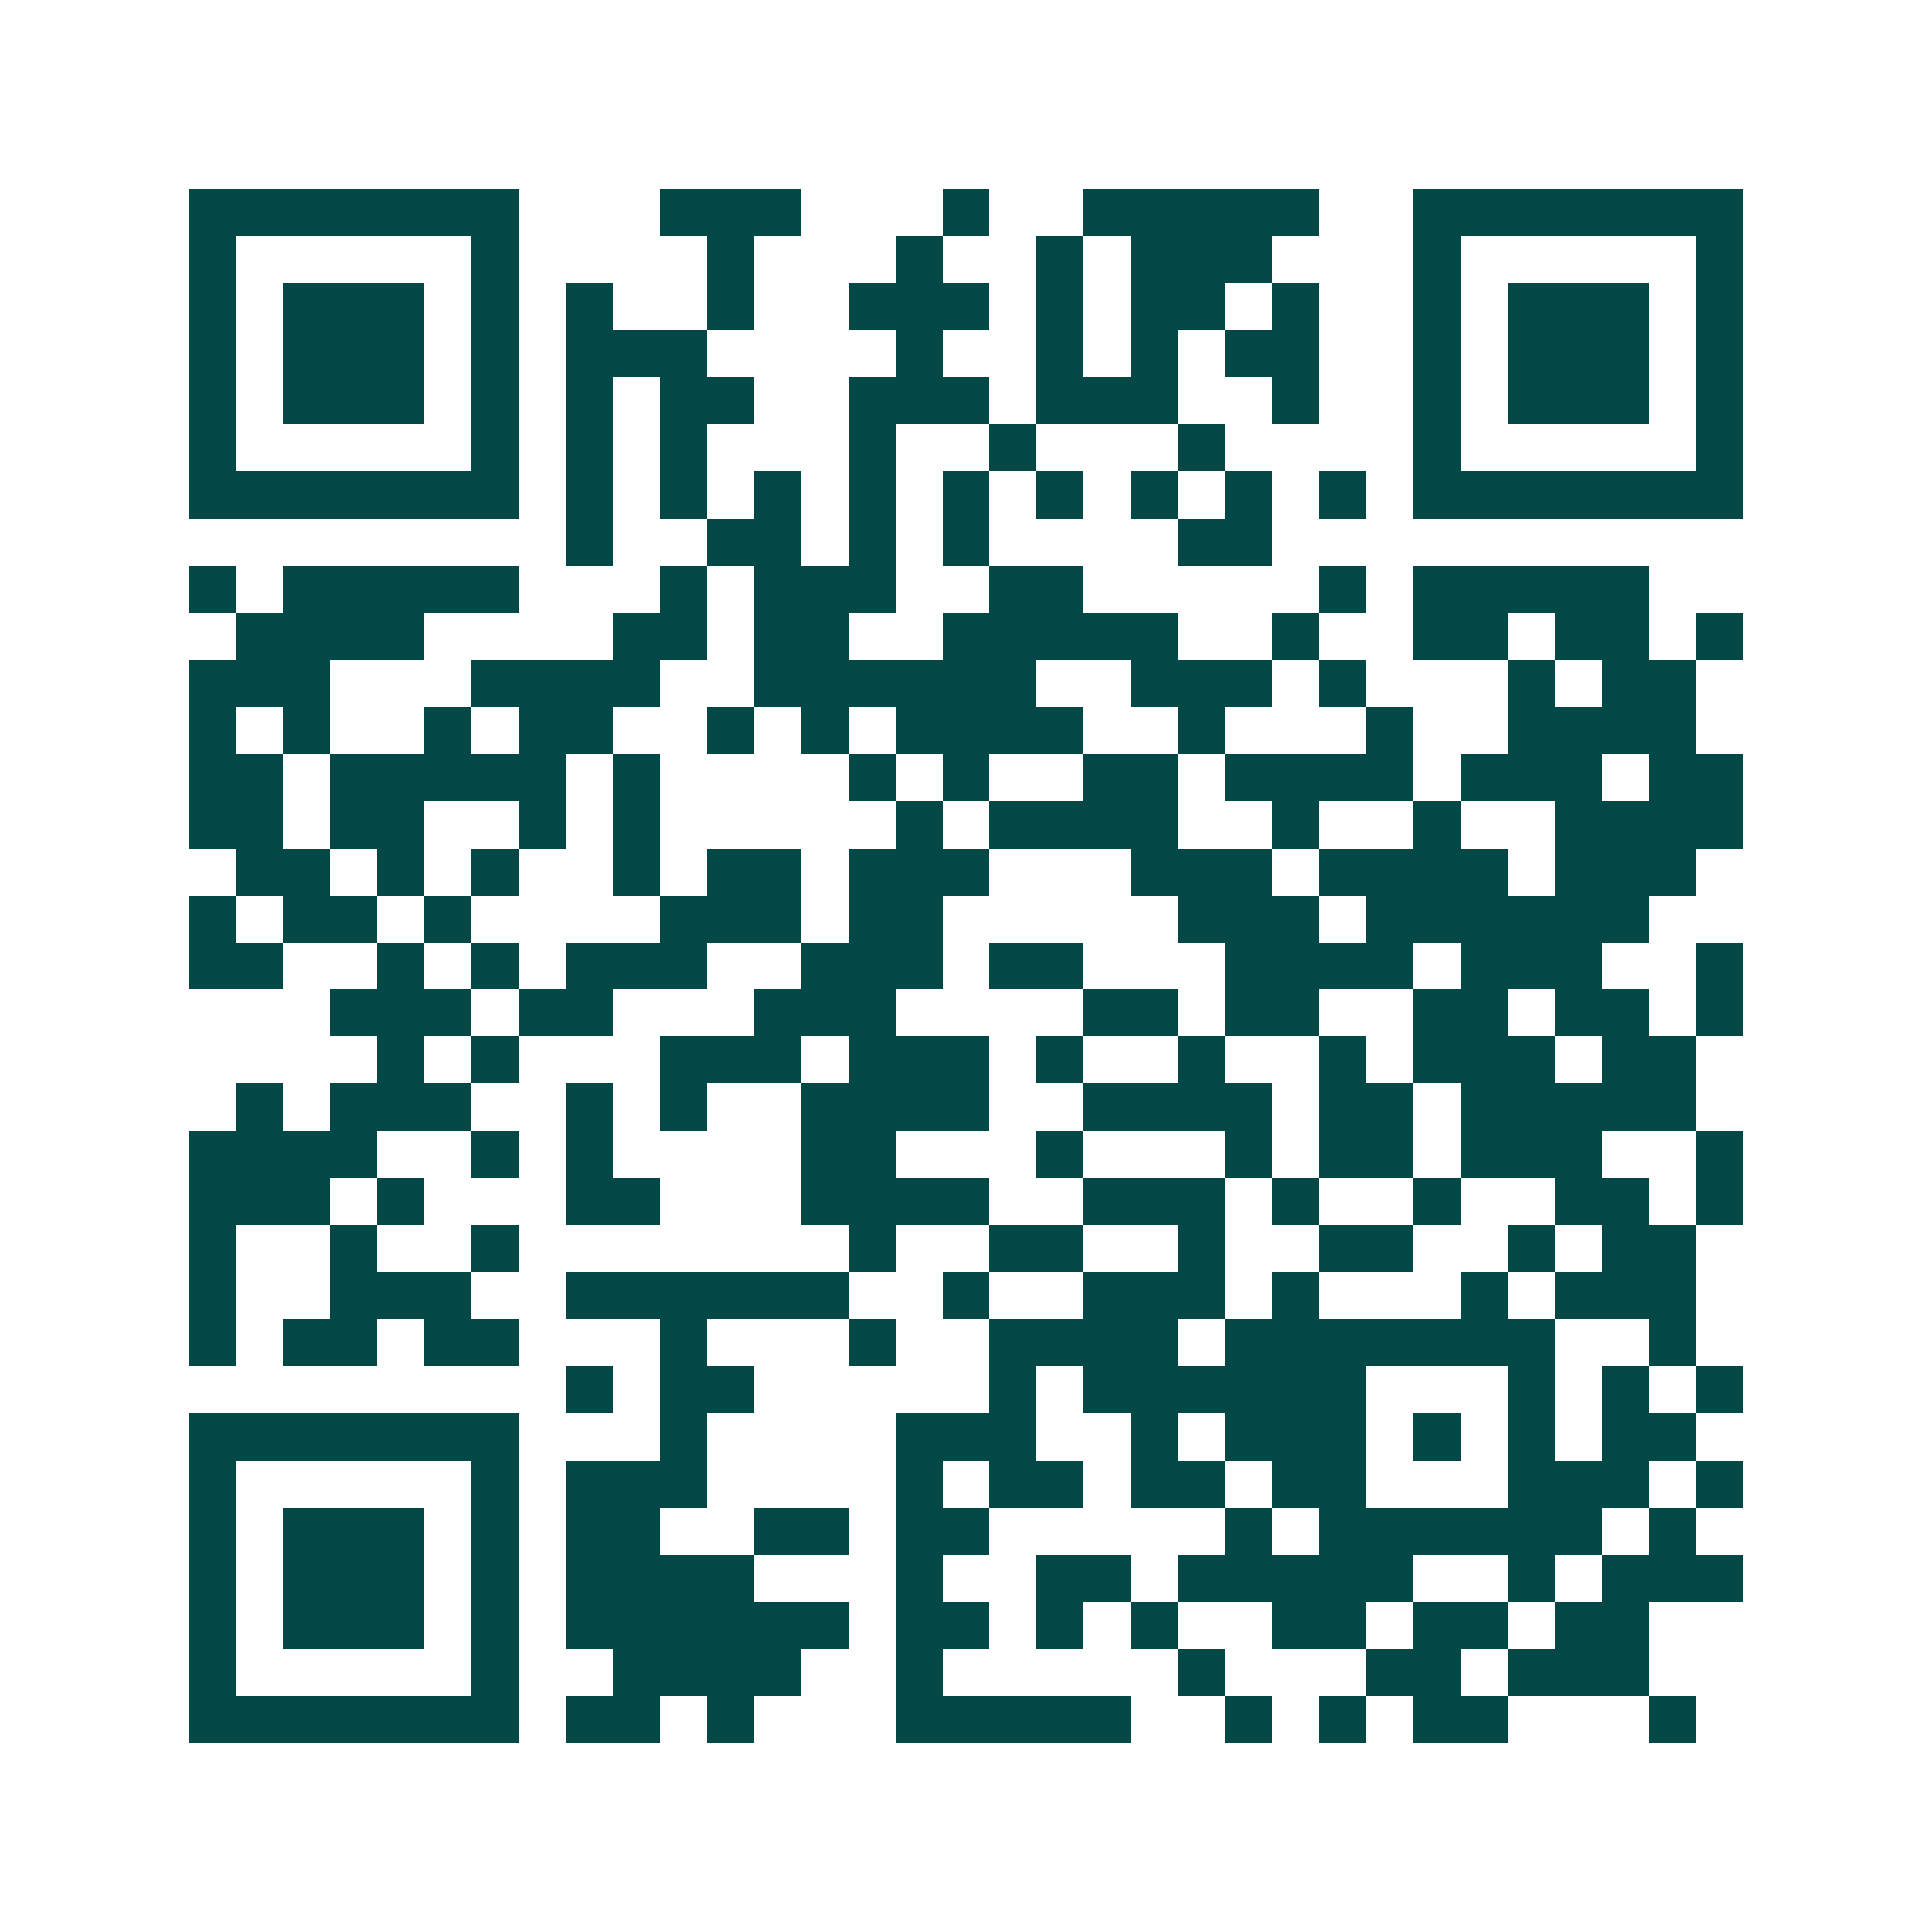 <svg xmlns="http://www.w3.org/2000/svg" width="200" height="200" viewBox="0 0 41 41" shape-rendering="crispEdges"><path fill="#ffffff" d="M0 0h41v41H0z"/><path stroke="#014847" d="M4 4.5h7m3 0h3m3 0h1m2 0h5m2 0h7M4 5.5h1m5 0h1m4 0h1m3 0h1m2 0h1m1 0h3m3 0h1m5 0h1M4 6.5h1m1 0h3m1 0h1m1 0h1m2 0h1m2 0h3m1 0h1m1 0h2m1 0h1m2 0h1m1 0h3m1 0h1M4 7.5h1m1 0h3m1 0h1m1 0h3m4 0h1m2 0h1m1 0h1m1 0h2m2 0h1m1 0h3m1 0h1M4 8.5h1m1 0h3m1 0h1m1 0h1m1 0h2m2 0h3m1 0h3m2 0h1m2 0h1m1 0h3m1 0h1M4 9.5h1m5 0h1m1 0h1m1 0h1m3 0h1m2 0h1m3 0h1m4 0h1m5 0h1M4 10.5h7m1 0h1m1 0h1m1 0h1m1 0h1m1 0h1m1 0h1m1 0h1m1 0h1m1 0h1m1 0h7M12 11.5h1m2 0h2m1 0h1m1 0h1m4 0h2M4 12.5h1m1 0h5m3 0h1m1 0h3m2 0h2m5 0h1m1 0h5M5 13.5h4m4 0h2m1 0h2m2 0h5m2 0h1m2 0h2m1 0h2m1 0h1M4 14.5h3m3 0h4m2 0h6m2 0h3m1 0h1m3 0h1m1 0h2M4 15.5h1m1 0h1m2 0h1m1 0h2m2 0h1m1 0h1m1 0h4m2 0h1m3 0h1m2 0h4M4 16.5h2m1 0h5m1 0h1m4 0h1m1 0h1m2 0h2m1 0h4m1 0h3m1 0h2M4 17.5h2m1 0h2m2 0h1m1 0h1m5 0h1m1 0h4m2 0h1m2 0h1m2 0h4M5 18.5h2m1 0h1m1 0h1m2 0h1m1 0h2m1 0h3m3 0h3m1 0h4m1 0h3M4 19.5h1m1 0h2m1 0h1m4 0h3m1 0h2m5 0h3m1 0h6M4 20.5h2m2 0h1m1 0h1m1 0h3m2 0h3m1 0h2m3 0h4m1 0h3m2 0h1M7 21.5h3m1 0h2m3 0h3m4 0h2m1 0h2m2 0h2m1 0h2m1 0h1M8 22.5h1m1 0h1m3 0h3m1 0h3m1 0h1m2 0h1m2 0h1m1 0h3m1 0h2M5 23.5h1m1 0h3m2 0h1m1 0h1m2 0h4m2 0h4m1 0h2m1 0h5M4 24.5h4m2 0h1m1 0h1m4 0h2m3 0h1m3 0h1m1 0h2m1 0h3m2 0h1M4 25.5h3m1 0h1m3 0h2m3 0h4m2 0h3m1 0h1m2 0h1m2 0h2m1 0h1M4 26.5h1m2 0h1m2 0h1m7 0h1m2 0h2m2 0h1m2 0h2m2 0h1m1 0h2M4 27.5h1m2 0h3m2 0h6m2 0h1m2 0h3m1 0h1m3 0h1m1 0h3M4 28.5h1m1 0h2m1 0h2m3 0h1m3 0h1m2 0h4m1 0h7m2 0h1M12 29.5h1m1 0h2m5 0h1m1 0h6m3 0h1m1 0h1m1 0h1M4 30.5h7m3 0h1m4 0h3m2 0h1m1 0h3m1 0h1m1 0h1m1 0h2M4 31.5h1m5 0h1m1 0h3m4 0h1m1 0h2m1 0h2m1 0h2m3 0h3m1 0h1M4 32.5h1m1 0h3m1 0h1m1 0h2m2 0h2m1 0h2m5 0h1m1 0h6m1 0h1M4 33.5h1m1 0h3m1 0h1m1 0h4m3 0h1m2 0h2m1 0h5m2 0h1m1 0h3M4 34.5h1m1 0h3m1 0h1m1 0h6m1 0h2m1 0h1m1 0h1m2 0h2m1 0h2m1 0h2M4 35.5h1m5 0h1m2 0h4m2 0h1m5 0h1m3 0h2m1 0h3M4 36.5h7m1 0h2m1 0h1m3 0h5m2 0h1m1 0h1m1 0h2m3 0h1"/></svg>
